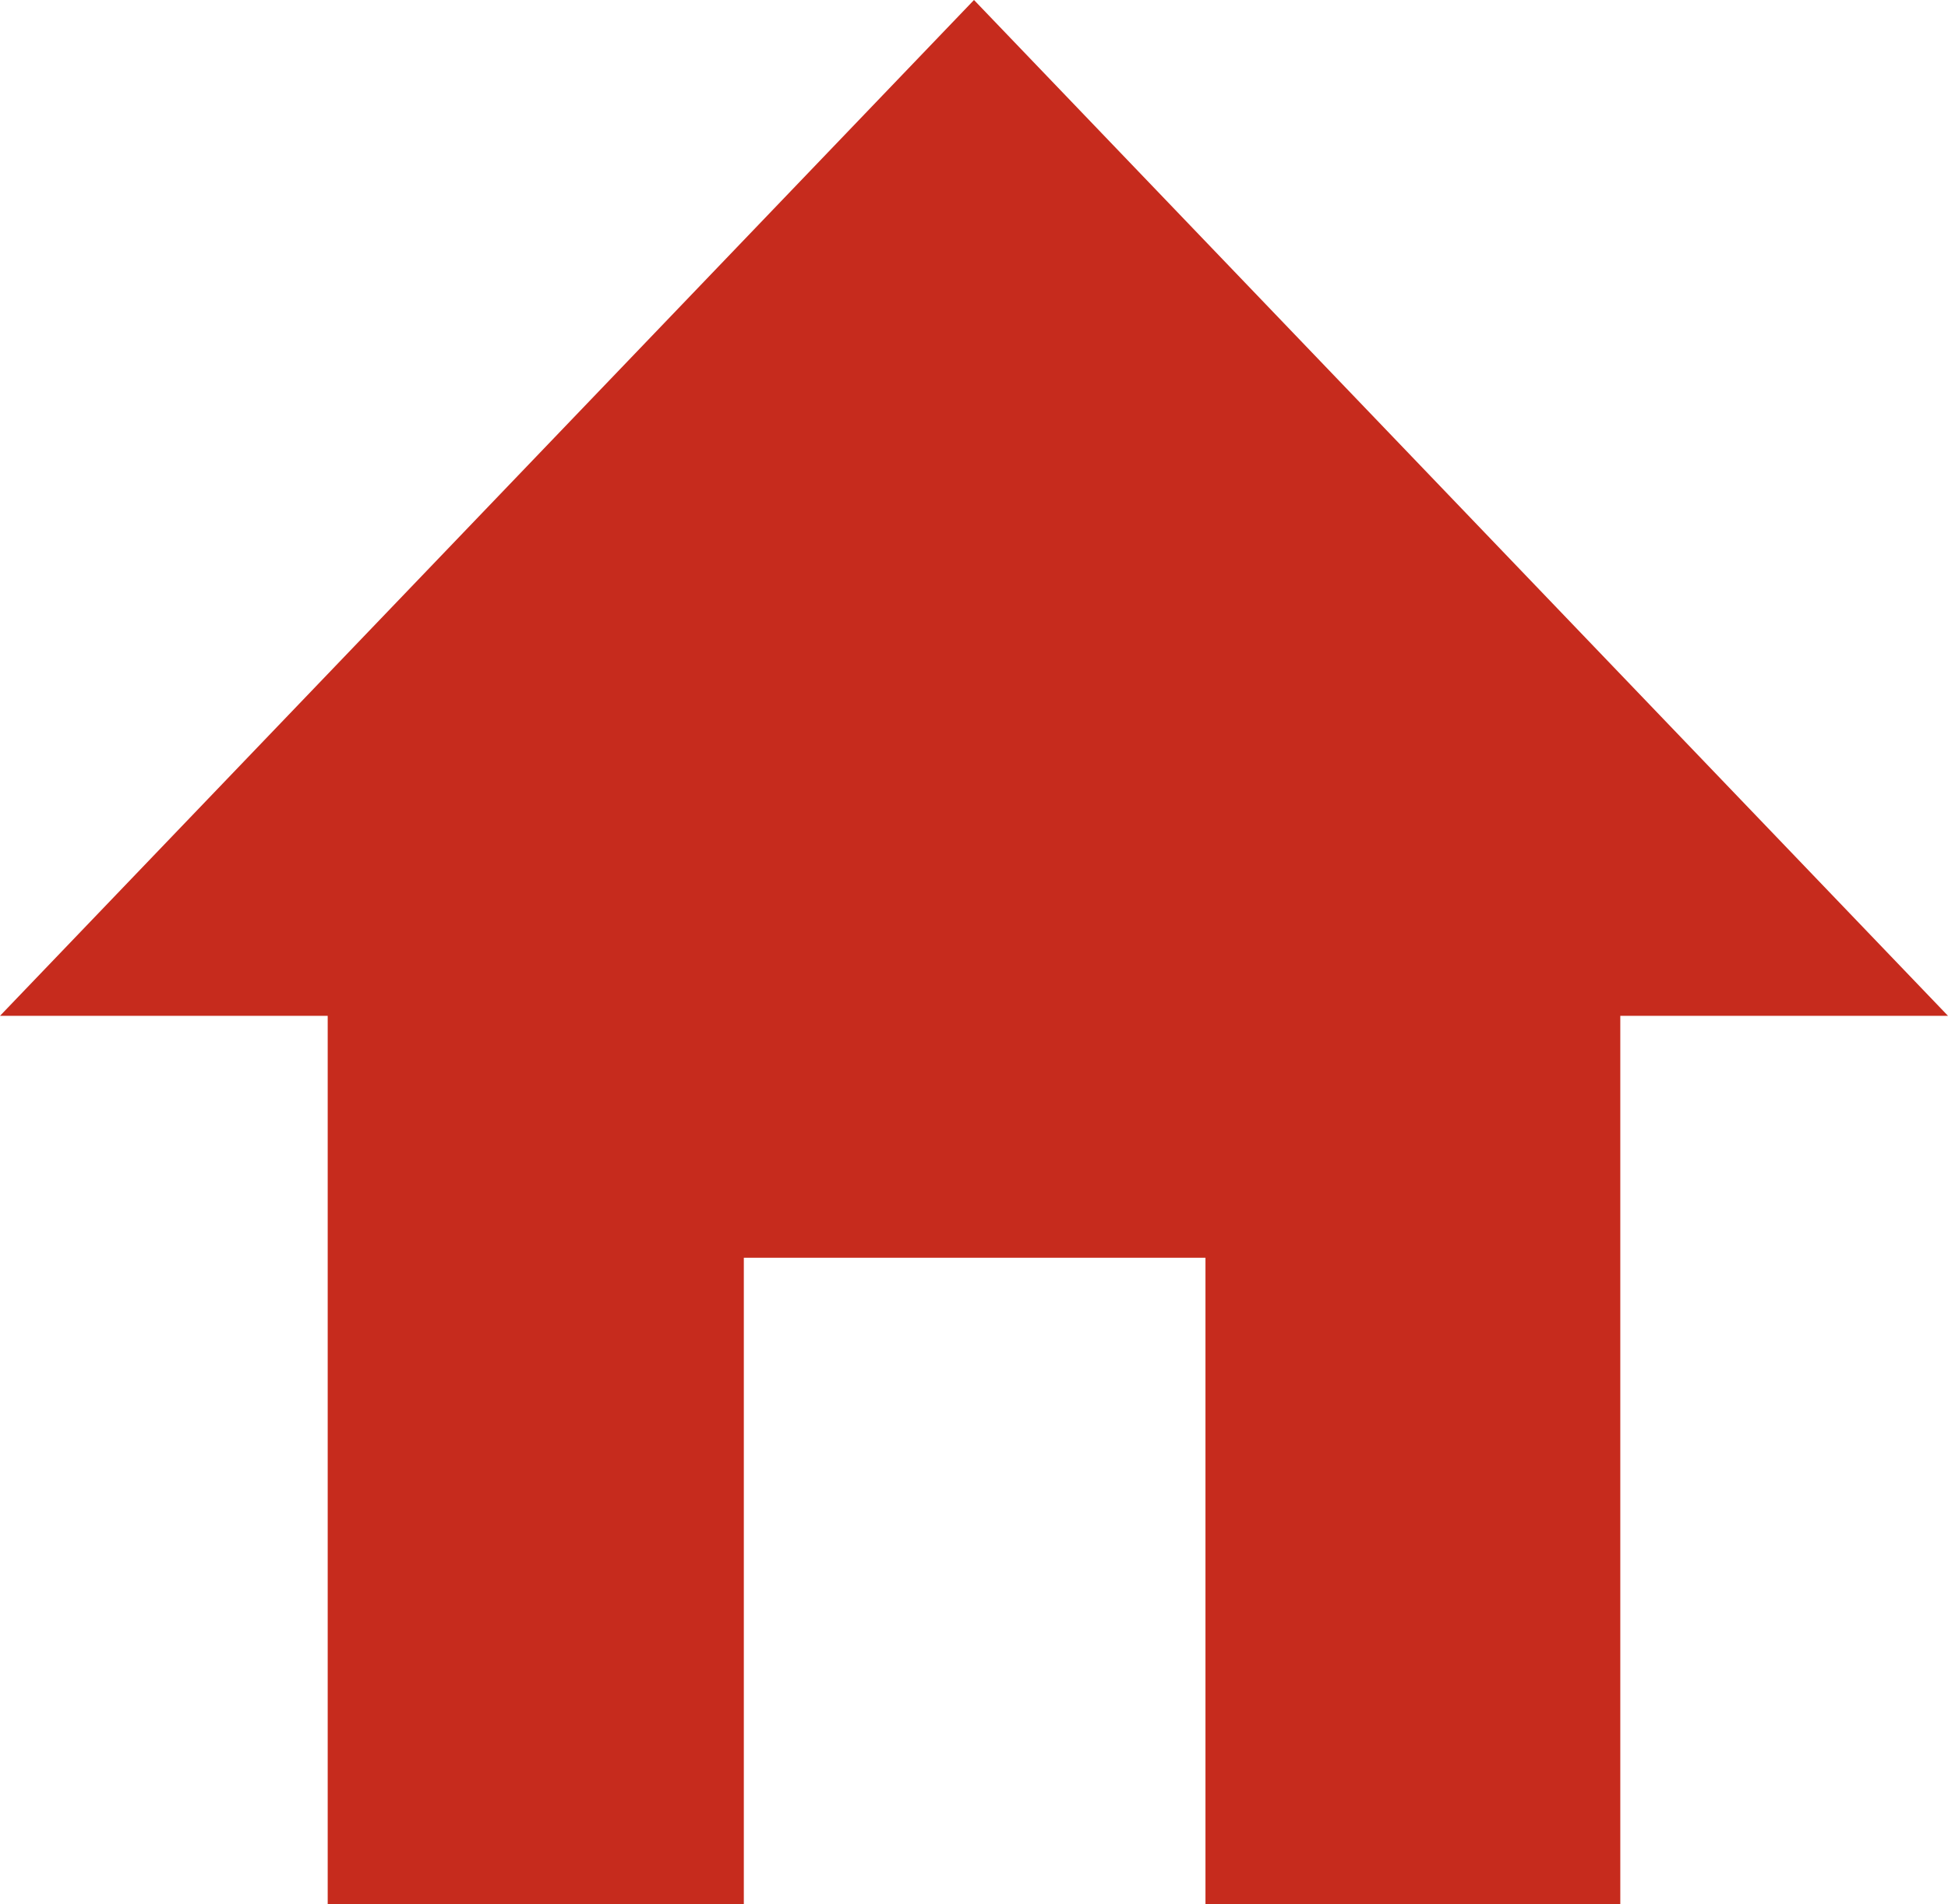 <svg xmlns="http://www.w3.org/2000/svg" viewBox="0 0 14.98 14.64"><defs><style>.cls-1{fill:#c62b1d;}</style></defs><title>icon_home</title><g id="レイヤー_2" data-name="レイヤー 2"><g id="design"><polygon class="cls-1" points="9.27 9.67 9.27 14.64 12.46 14.64 12.46 7.81 14.98 7.81 7.49 0 0 7.81 2.52 7.81 2.52 14.64 5.72 14.64 5.72 9.67 9.27 9.67"/></g></g></svg>
